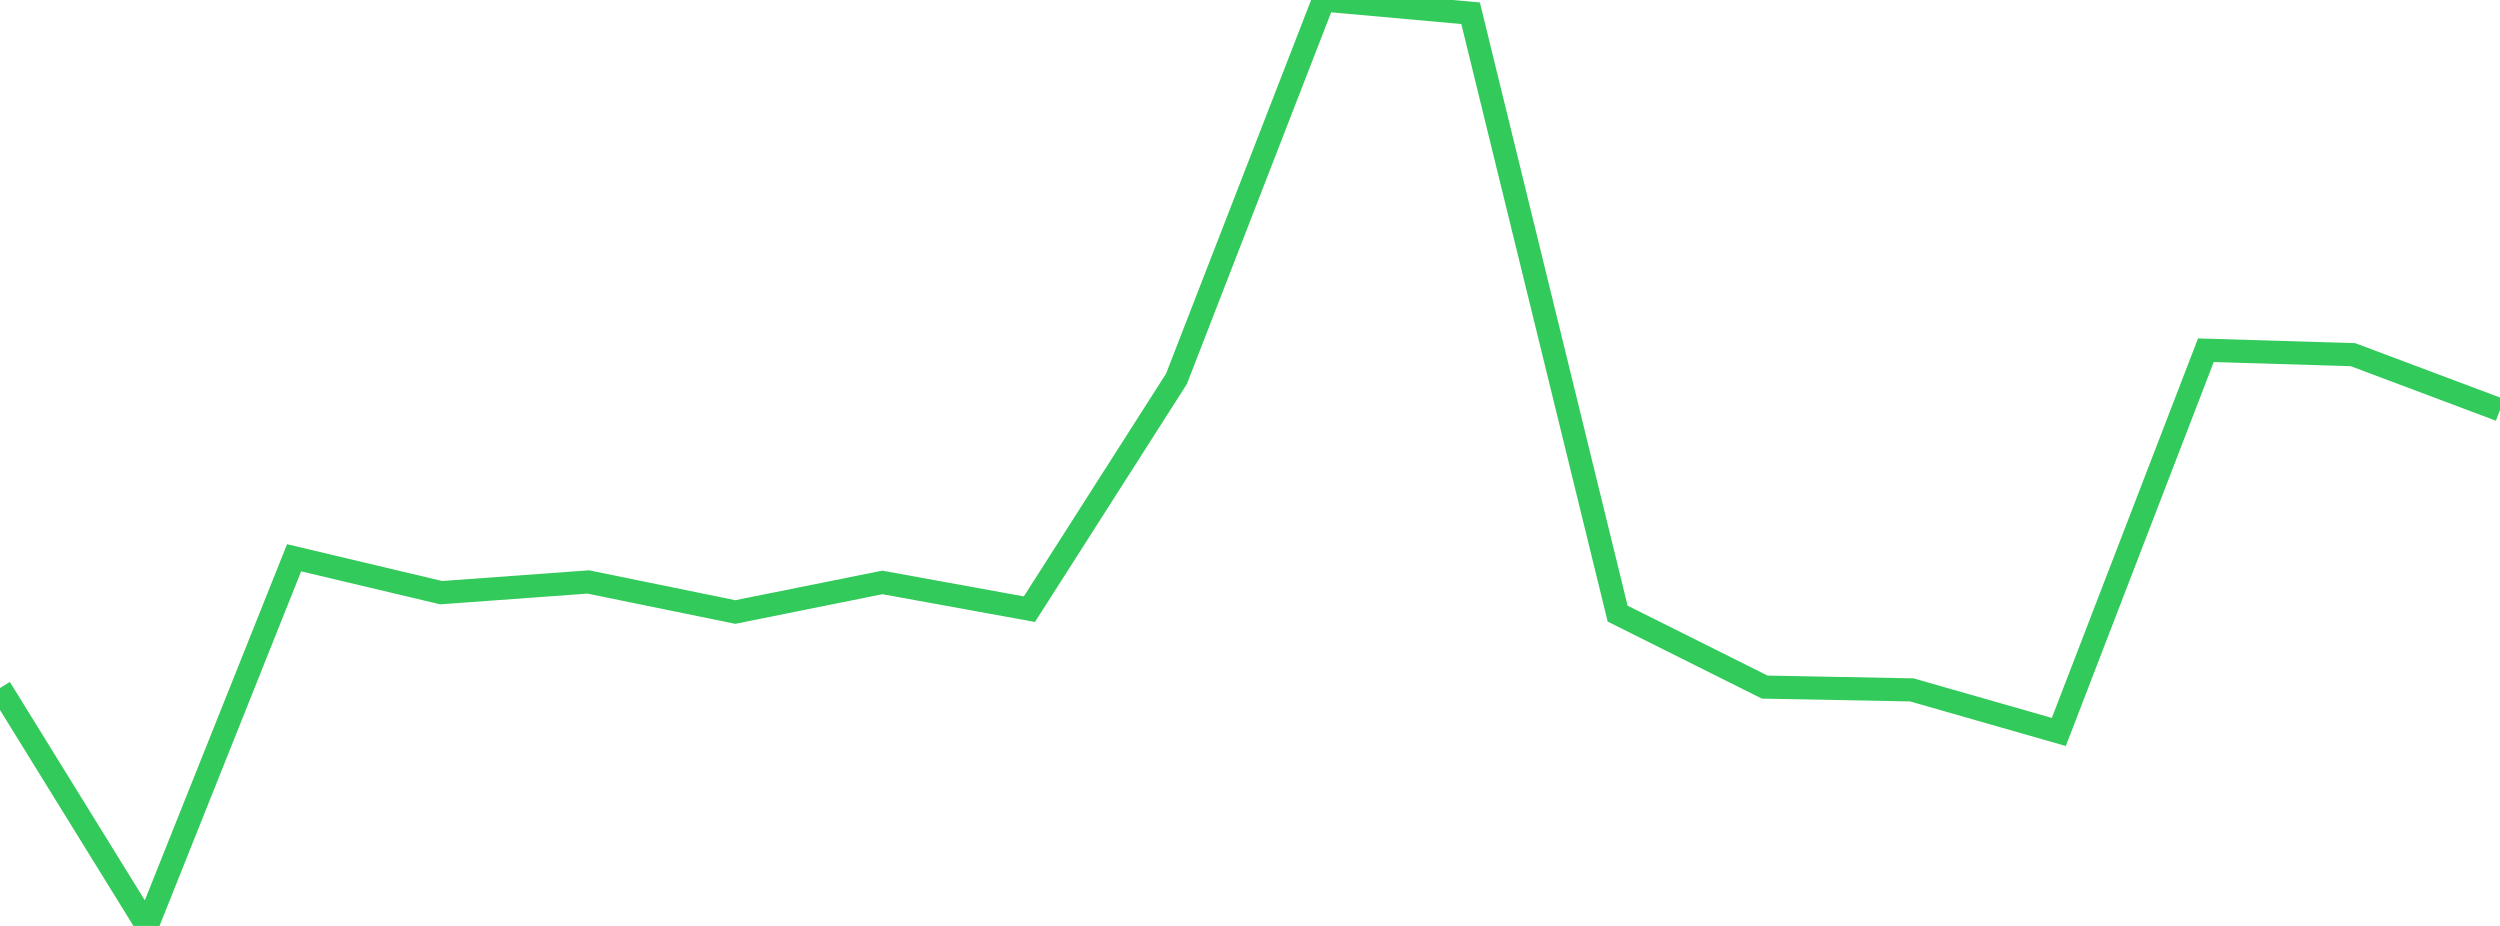<?xml version="1.0" standalone="no"?>
<!DOCTYPE svg PUBLIC "-//W3C//DTD SVG 1.1//EN" "http://www.w3.org/Graphics/SVG/1.1/DTD/svg11.dtd">

<svg width="135" height="50" viewBox="0 0 135 50" preserveAspectRatio="none" 
  xmlns="http://www.w3.org/2000/svg"
  xmlns:xlink="http://www.w3.org/1999/xlink">


<polyline points="0.0, 37.152 7.941, 50.0 15.882, 30.12 23.824, 32.004 31.765, 31.426 39.706, 33.049 47.647, 31.451 55.588, 32.896 63.529, 20.457 71.471, 0.0 79.412, 0.715 87.353, 33.137 95.294, 37.103 103.235, 37.254 111.176, 39.526 119.118, 18.912 127.059, 19.152 135.0, 22.134" fill="none" stroke="#32ca5b" stroke-width="1.25"/>

</svg>